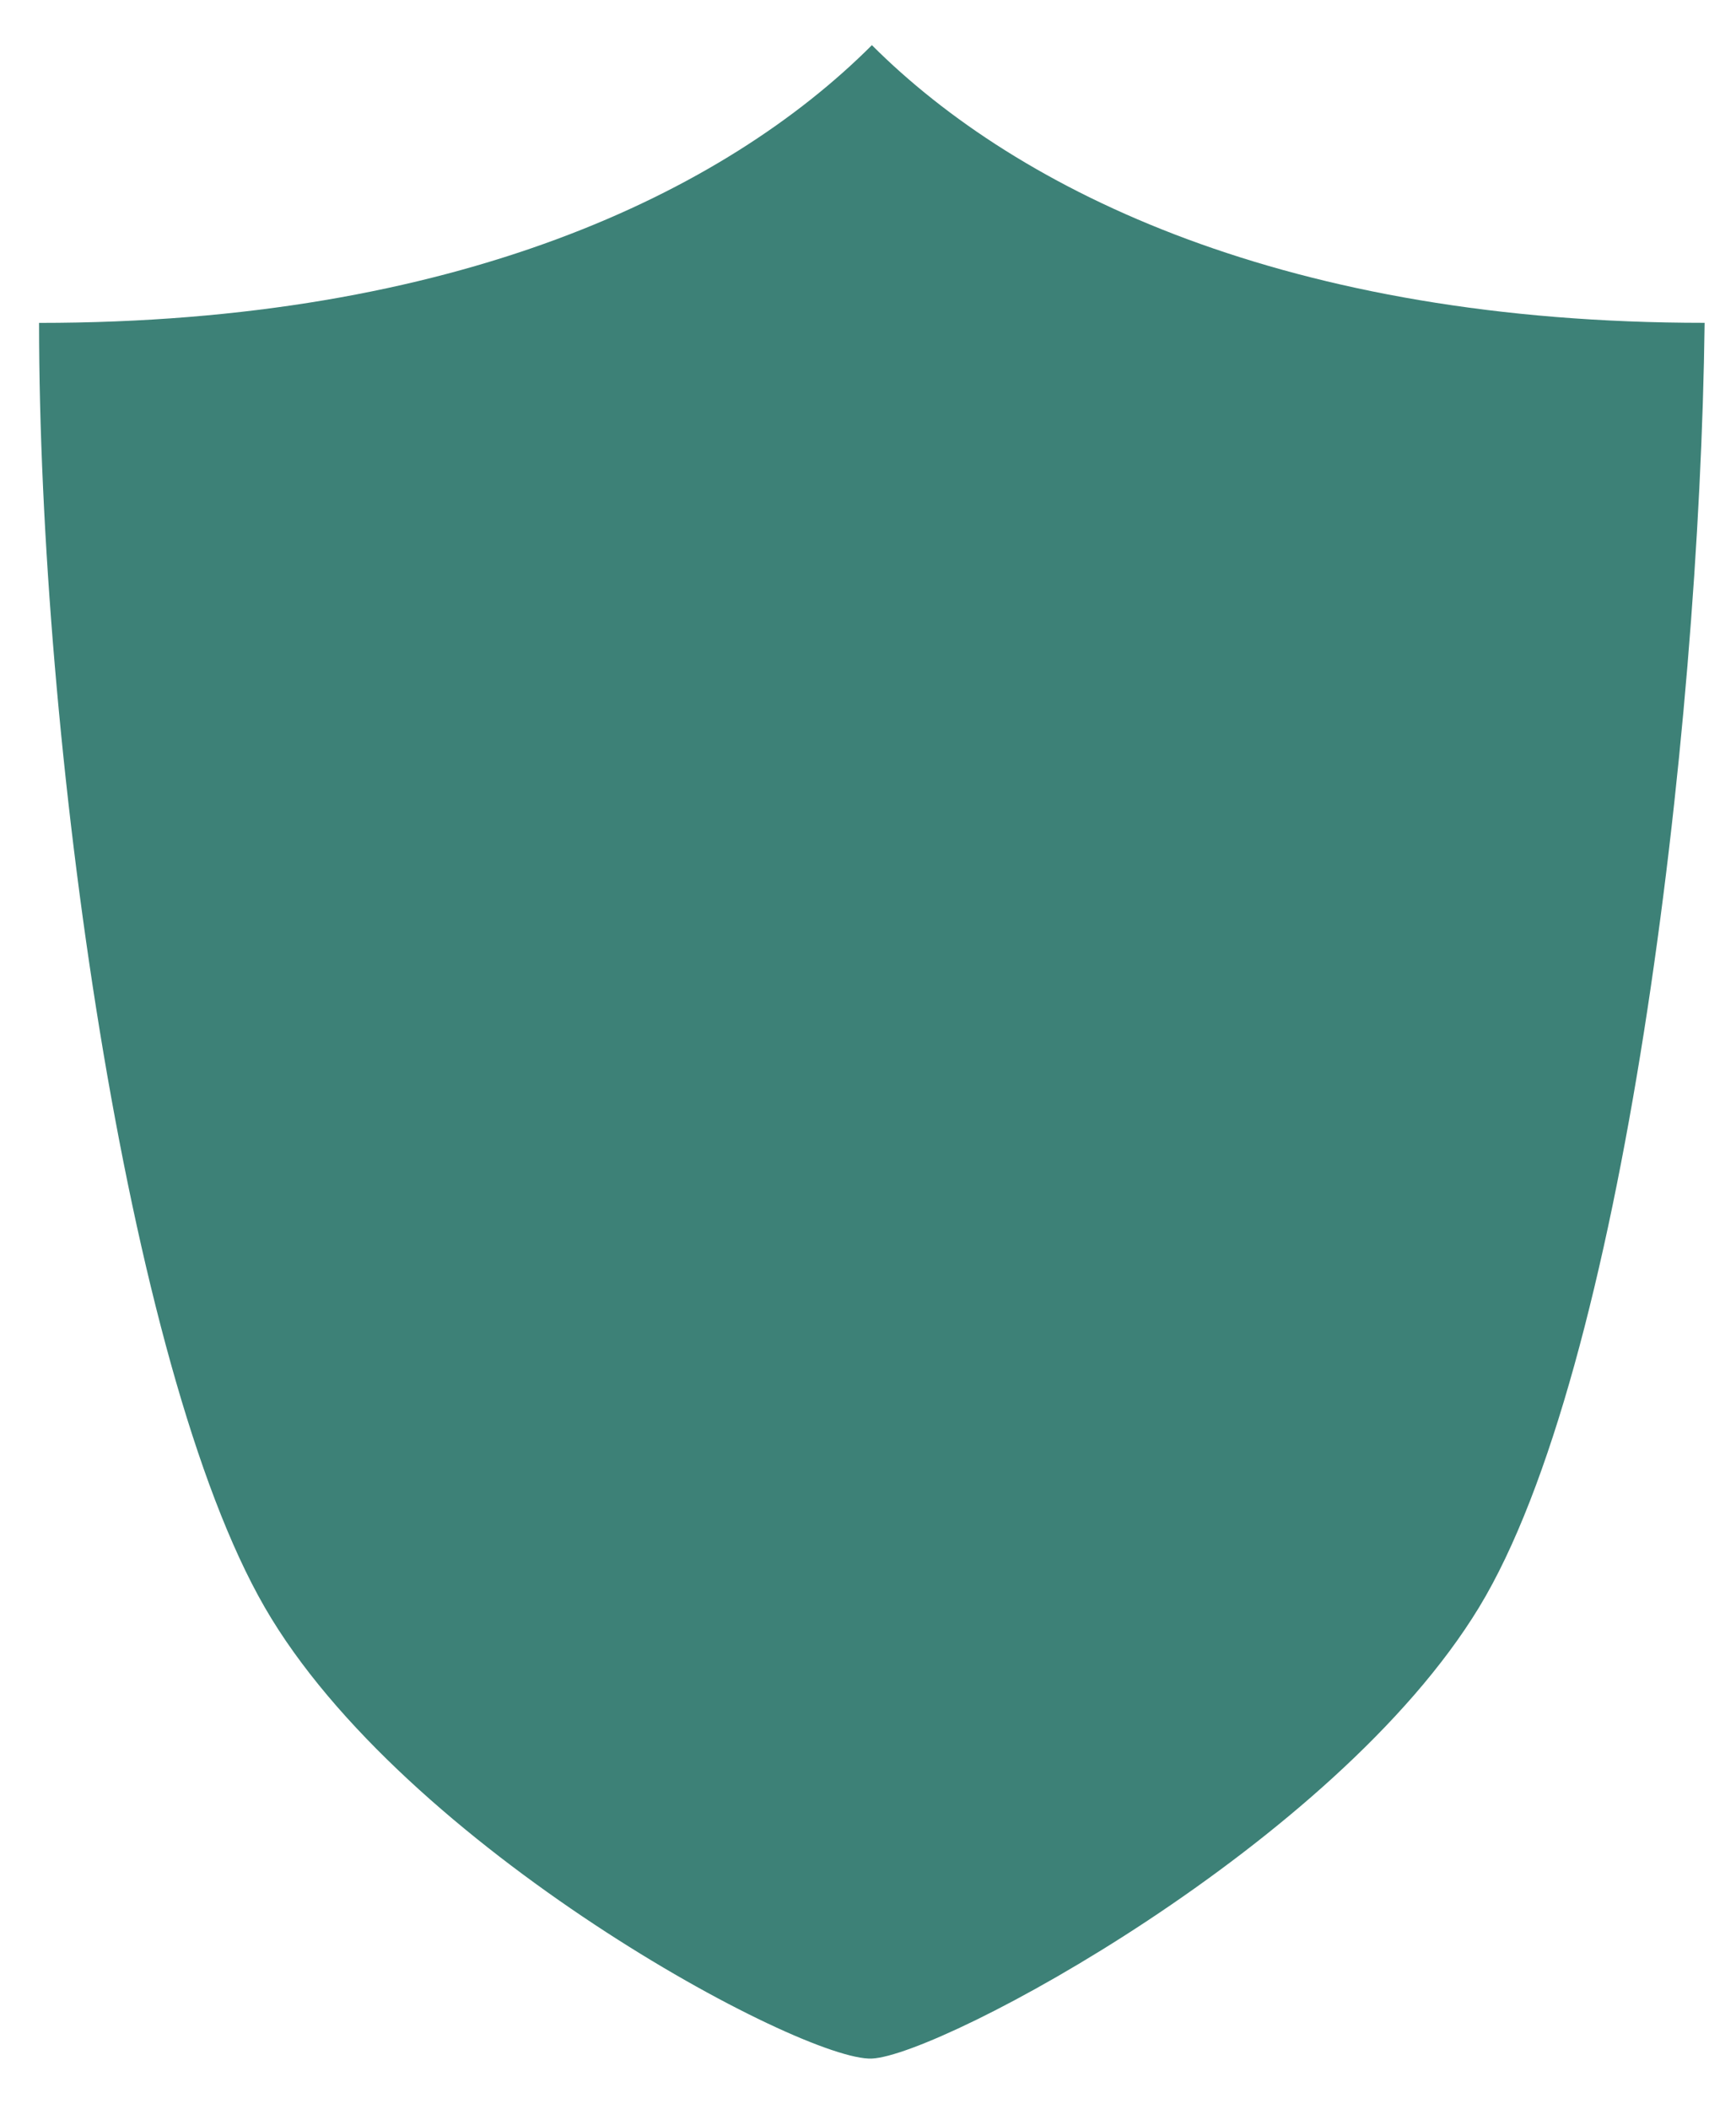 <svg width="28" height="34" viewBox="0 0 28 34" fill="none" xmlns="http://www.w3.org/2000/svg">
<path d="M14.063 33.19C15.187 33.138 21.535 29.735 23.857 25.913C26.179 22.091 27.41 11.917 27.494 5.205C20.782 5.206 16.438 3.102 14.063 0.728C11.686 3.104 7.352 5.206 0.63 5.206C0.63 11.919 2.029 22.034 4.269 25.913C6.508 29.794 12.939 33.24 14.063 33.19Z" fill="#3D8177"/>
</svg>
